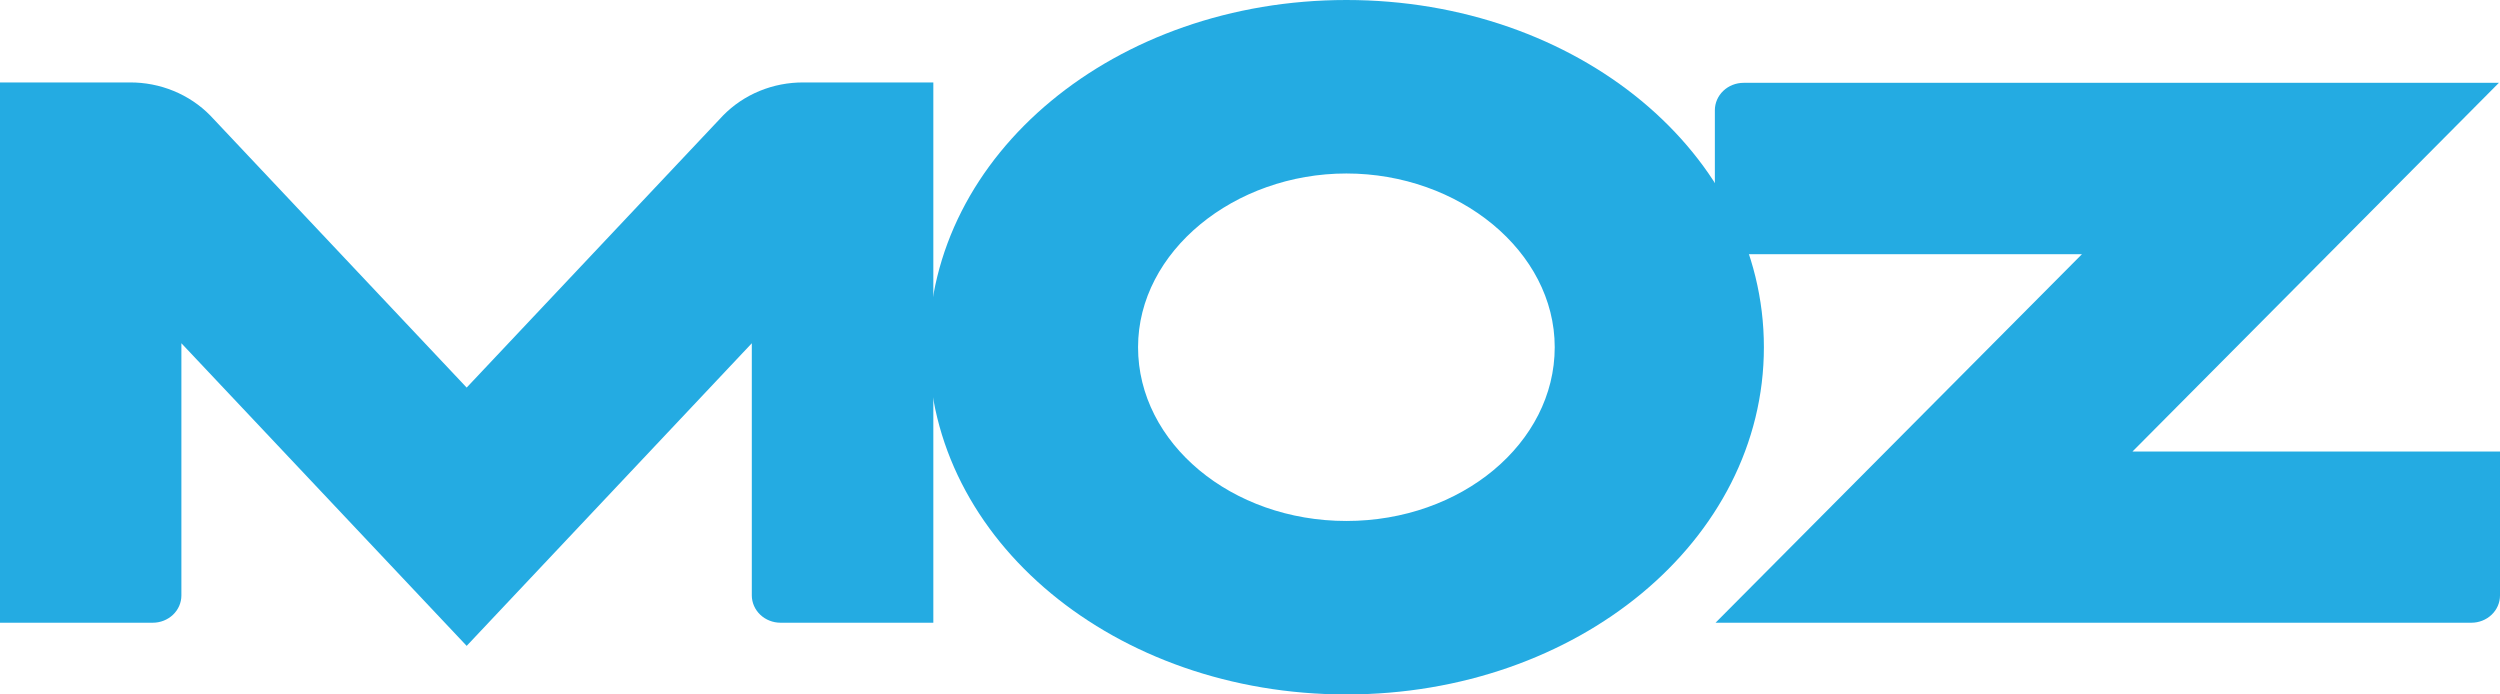 <svg xmlns="http://www.w3.org/2000/svg" width="180" height="50" viewBox="0 0 180 50" fill="none"><g clip-path="url(#clip0_137_176)"><path fill-rule="evenodd" clip-rule="evenodd" d="M0 44.836H11C11.546 44.836 12.07 44.629 12.457 44.261C12.843 43.893 13.06 43.394 13.06 42.873V24.714L33.6 46.503L54.13 24.714V42.873C54.133 43.395 54.352 43.894 54.74 44.262C55.128 44.63 55.653 44.836 56.2 44.836H67.2V5.936H57.85C56.764 5.93 55.69 6.138 54.693 6.548C53.696 6.958 52.8 7.561 52.06 8.317L33.6 27.906L15.14 8.317C14.398 7.56 13.5 6.958 12.502 6.548C11.504 6.138 10.427 5.929 9.34 5.936H0V44.836Z" fill="#24ABE2"></path><path fill-rule="evenodd" clip-rule="evenodd" d="M123.52 44.836H177.94C178.486 44.836 179.01 44.629 179.396 44.261C179.783 43.893 180 43.394 180 42.873V32.508H153.54L179.92 5.964H125.54C124.991 5.964 124.464 6.172 124.076 6.542C123.688 6.912 123.47 7.413 123.47 7.936V18.302H149.9L123.52 44.836Z" fill="#24ABE2"></path><path fill-rule="evenodd" clip-rule="evenodd" d="M96.94 0C113.55 0 127 11.061 127 25C127 38.939 113.55 50 96.94 50C80.33 50 66.87 38.939 66.87 25C66.87 11.061 80.33 0 96.94 0ZM96.94 12.491C105.04 12.491 111.94 18.093 111.94 25C111.94 31.907 105.21 37.51 96.94 37.51C88.67 37.51 81.94 31.907 81.94 25C81.94 18.093 88.88 12.491 96.94 12.491Z" fill="#24ABE2"></path></g><defs><clipPath id="clip0_137_176"><rect width="180" height="50" fill="white"></rect></clipPath></defs></svg>